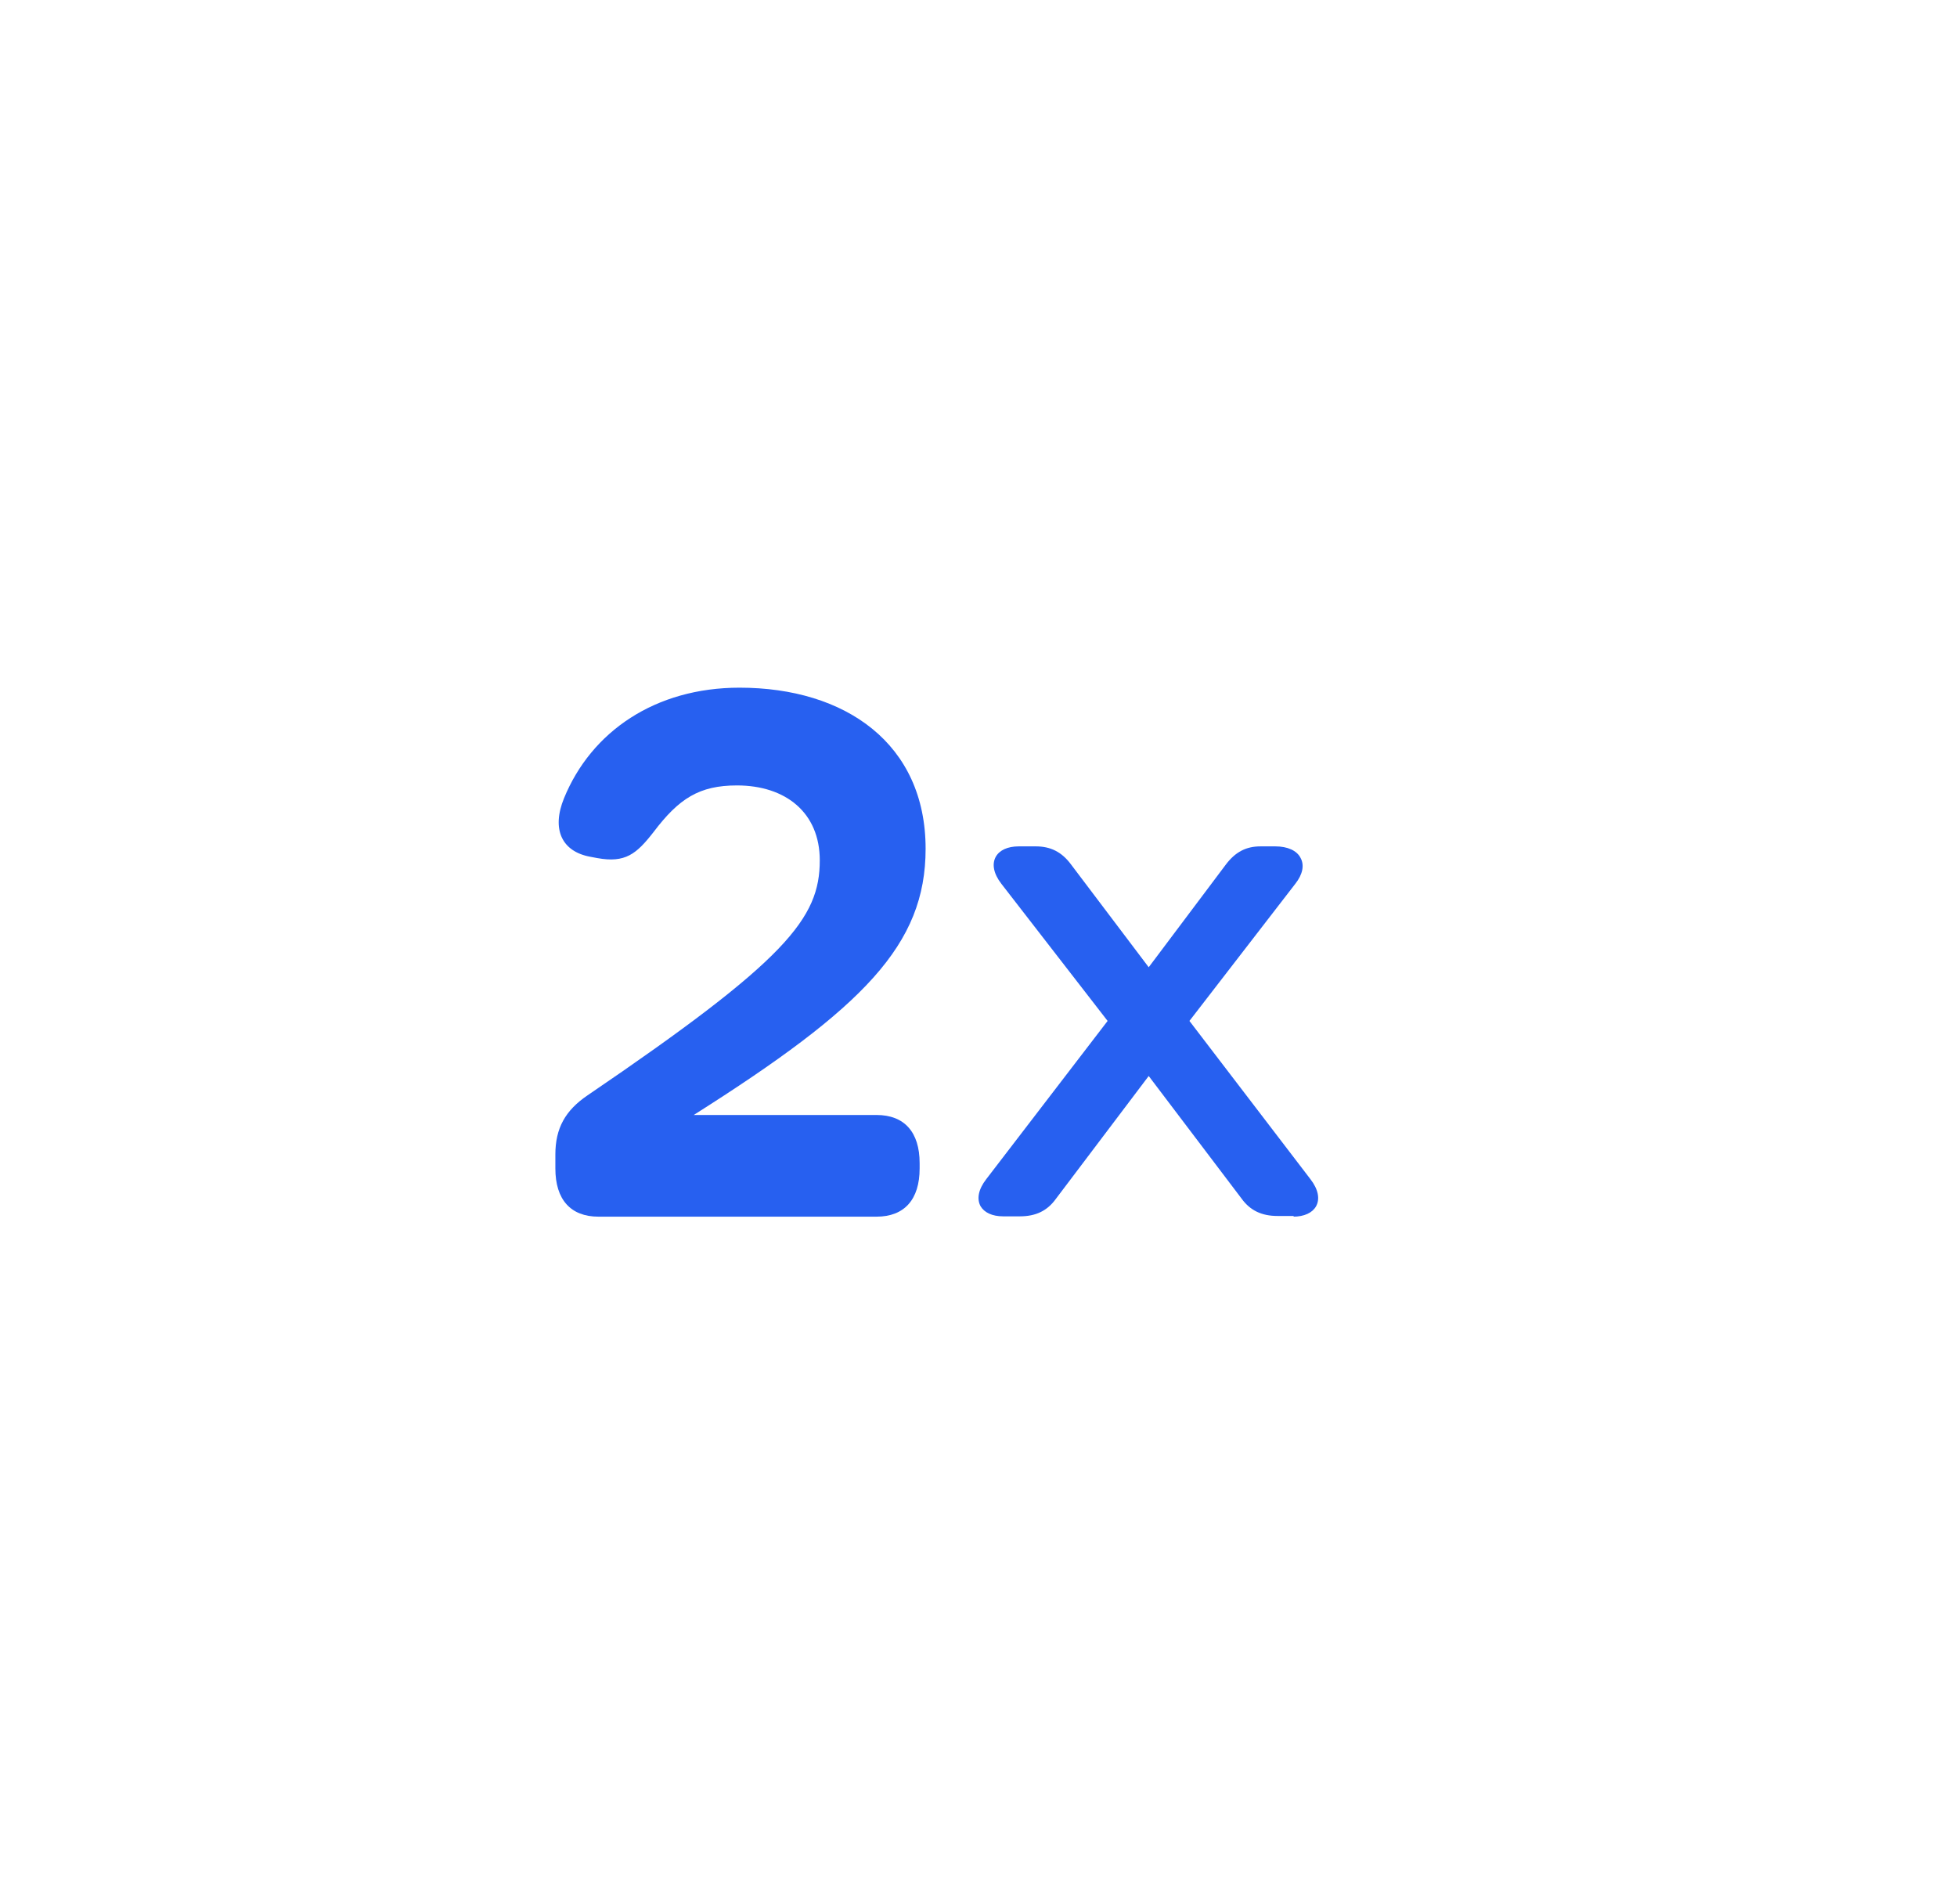 <svg width="37" height="36" viewBox="0 0 37 36" fill="none" xmlns="http://www.w3.org/2000/svg">
<path d="M18.974 22.902C18.589 22.902 18.477 22.646 18.722 22.326L21.053 19.287L19.002 16.642C18.757 16.321 18.883 16.065 19.268 16.065H19.59C19.856 16.065 20.031 16.17 20.185 16.373L21.725 18.416L23.251 16.38C23.405 16.177 23.58 16.065 23.839 16.065H24.119C24.532 16.065 24.672 16.327 24.434 16.642L22.397 19.287L24.721 22.326C24.966 22.646 24.854 22.902 24.469 22.902H24.154C23.888 22.902 23.699 22.817 23.545 22.607L21.718 20.191L19.891 22.607C19.737 22.817 19.548 22.902 19.282 22.902H18.967H18.974Z" fill="#2760F0"/>
<path d="M24.469 22.987H24.154C23.853 22.987 23.636 22.882 23.475 22.66L21.718 20.341L19.961 22.666C19.8 22.889 19.583 22.994 19.282 22.994H18.967C18.757 22.994 18.61 22.921 18.54 22.804C18.463 22.666 18.498 22.483 18.645 22.293L20.941 19.3L18.932 16.707C18.785 16.517 18.75 16.334 18.827 16.196C18.897 16.072 19.051 16 19.261 16H19.583C19.863 16 20.073 16.105 20.248 16.34L21.718 18.285L23.174 16.347C23.356 16.105 23.559 16 23.832 16H24.112C24.343 16 24.518 16.079 24.588 16.216C24.665 16.354 24.63 16.53 24.49 16.707L22.488 19.3L24.777 22.293C24.924 22.483 24.959 22.666 24.882 22.804C24.812 22.928 24.658 23 24.448 23L24.469 22.987ZM21.725 20.053L23.622 22.568C23.755 22.751 23.916 22.823 24.154 22.823H24.469C24.609 22.823 24.707 22.784 24.742 22.718C24.784 22.64 24.749 22.515 24.651 22.378L22.292 19.294L22.327 19.248L24.364 16.602C24.462 16.478 24.49 16.36 24.448 16.282C24.406 16.203 24.287 16.157 24.126 16.157H23.846C23.629 16.157 23.475 16.236 23.328 16.439L21.732 18.567L20.122 16.432C19.975 16.242 19.821 16.157 19.597 16.157H19.275C19.135 16.157 19.03 16.196 18.995 16.268C18.953 16.347 18.981 16.471 19.086 16.609L21.172 19.3L18.806 22.391C18.701 22.529 18.666 22.653 18.715 22.732C18.75 22.797 18.848 22.836 18.988 22.836H19.303C19.548 22.836 19.702 22.758 19.835 22.581L21.732 20.066L21.725 20.053Z" fill="#2760F0"/>
<path d="M10.5 22.089V21.825C10.5 21.329 10.687 20.992 11.109 20.706C14.875 18.146 15.499 17.361 15.499 16.264C15.499 15.362 14.854 14.848 13.933 14.848C13.223 14.848 12.838 15.093 12.358 15.727C12.032 16.146 11.822 16.318 11.29 16.221L11.163 16.197C10.62 16.099 10.424 15.676 10.664 15.089C11.18 13.828 12.389 13 13.982 13C15.982 13 17.5 14.057 17.5 16.045C17.5 17.861 16.332 19.042 13.116 21.078H16.573C17.097 21.078 17.387 21.401 17.387 21.988V22.089C17.387 22.677 17.097 23 16.573 23H11.314C10.789 23 10.5 22.677 10.5 22.089Z" fill="#2760F0"/>
</svg>
